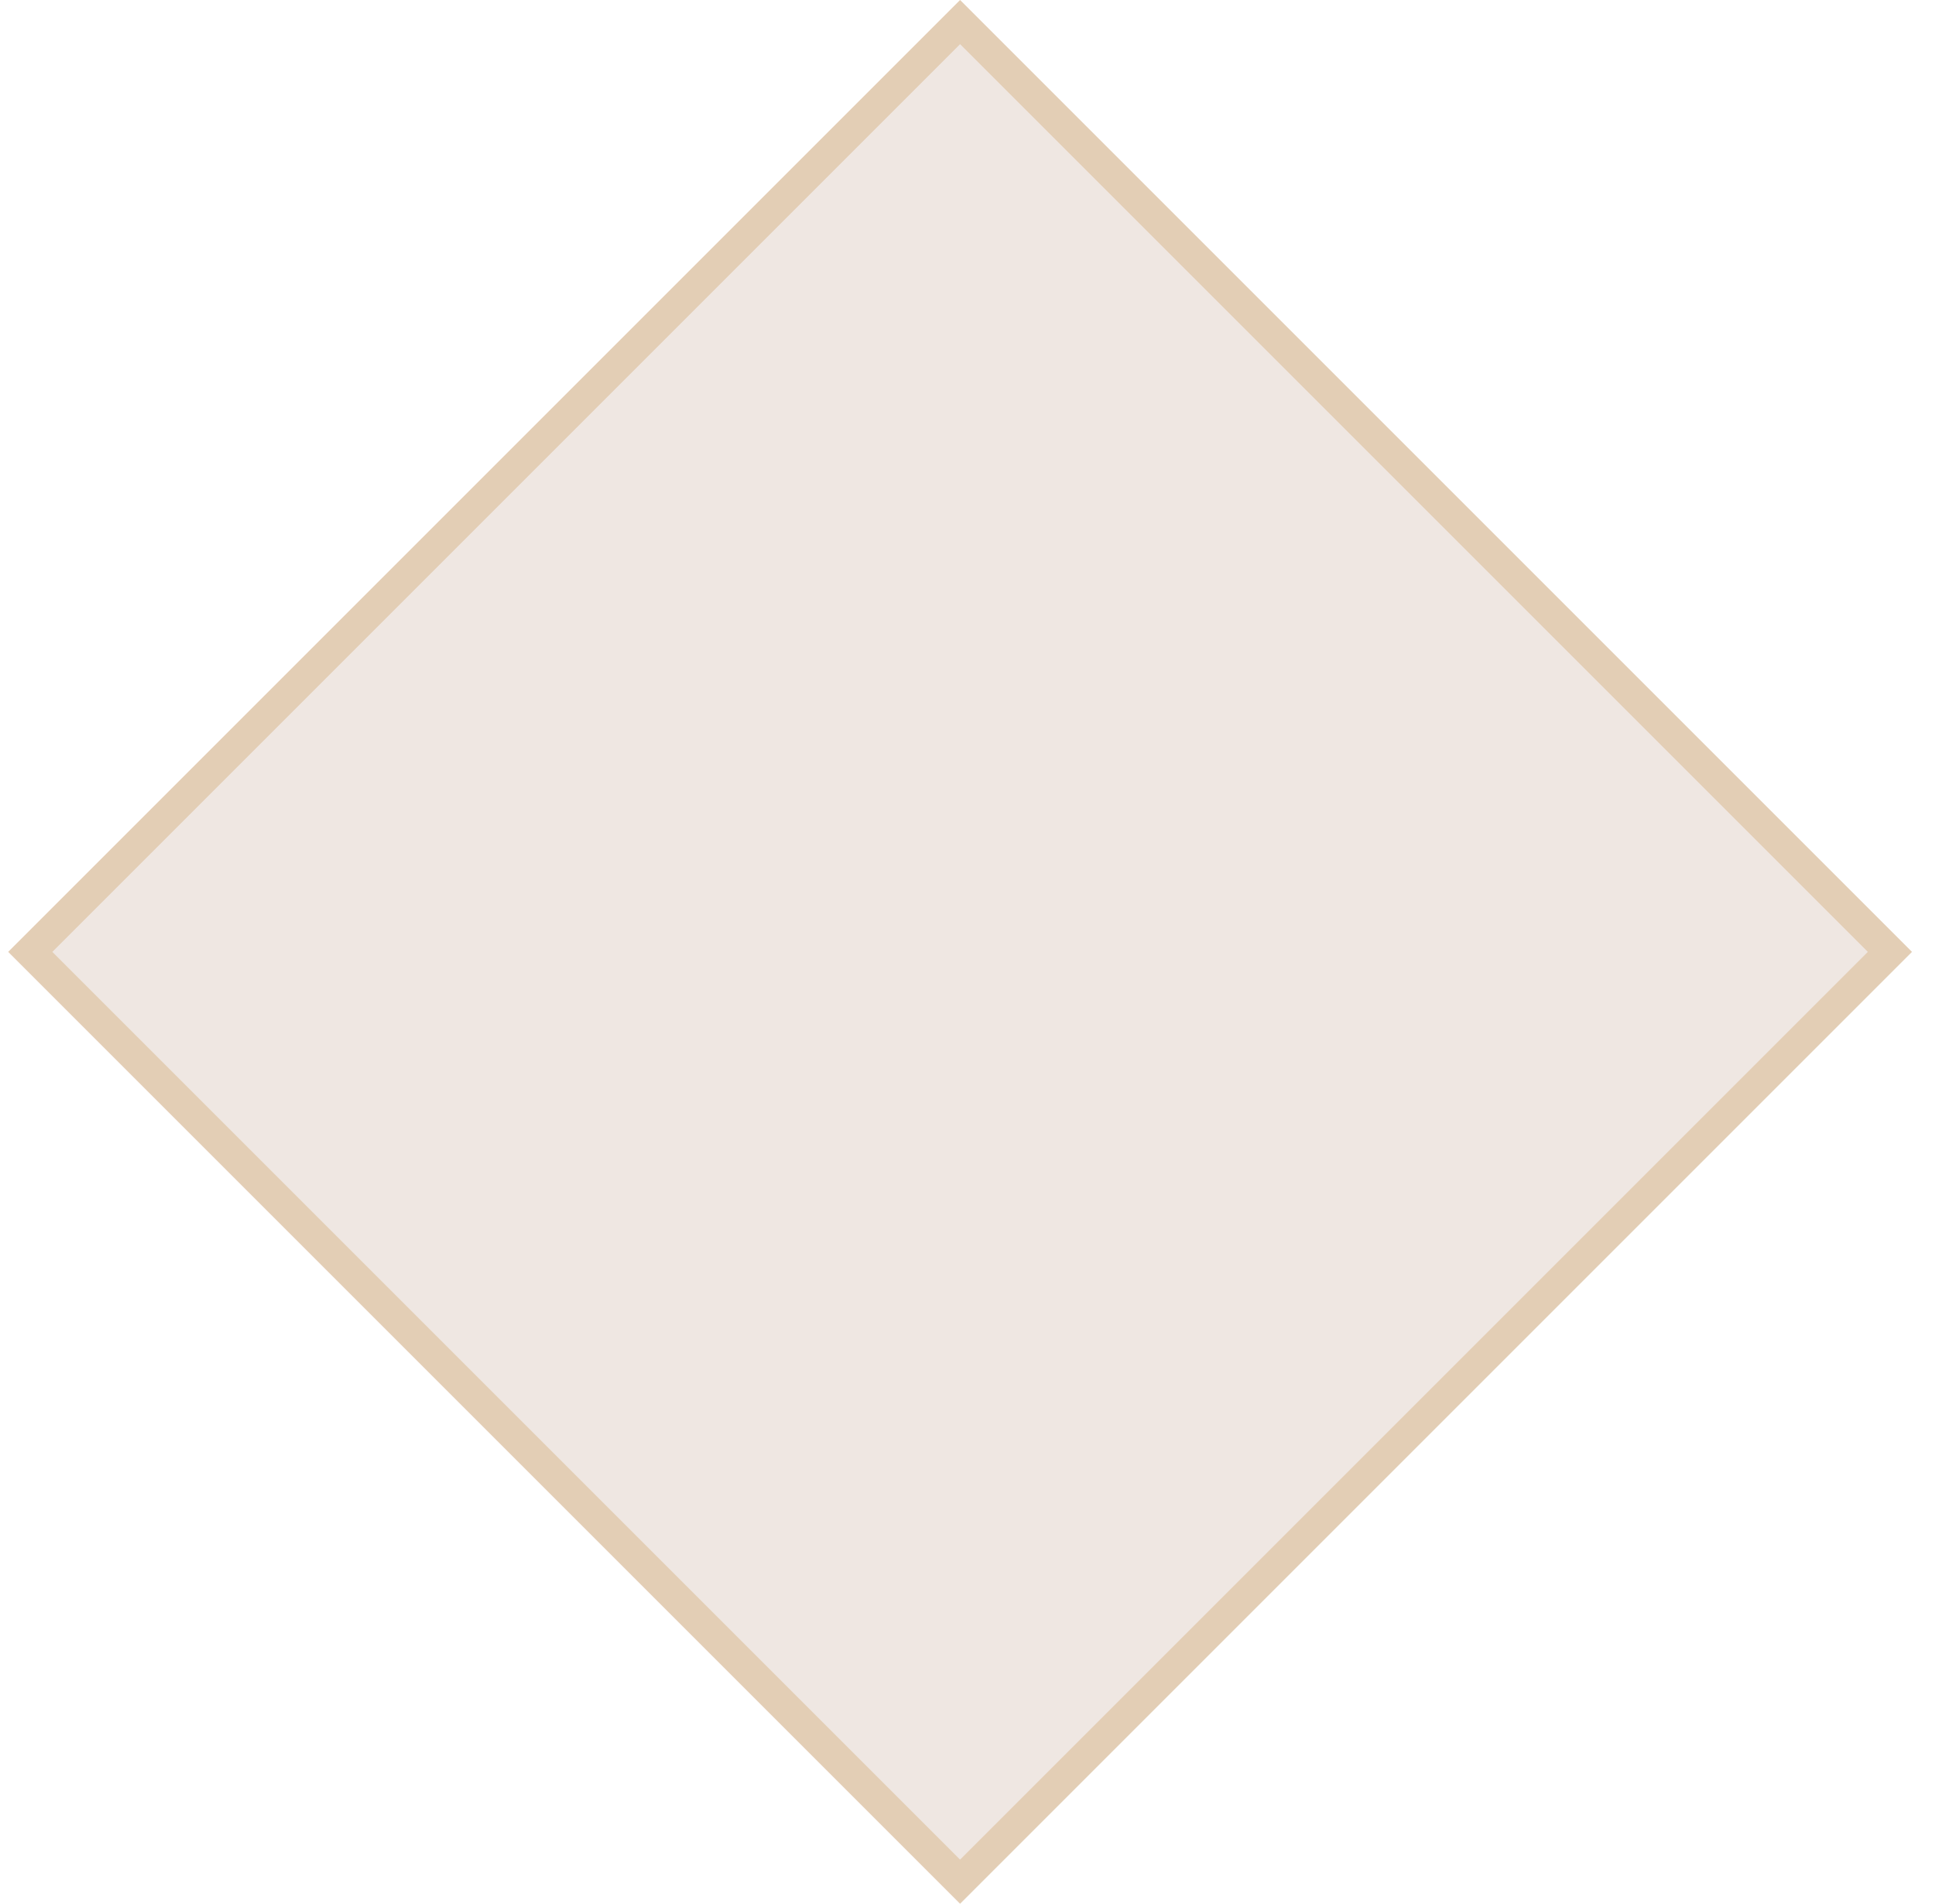 <?xml version="1.0" encoding="UTF-8"?> <svg xmlns="http://www.w3.org/2000/svg" width="62" height="61" viewBox="0 0 62 61" fill="none"> <rect x="0.263" y="30.5" width="43.133" height="43.133" transform="rotate(-45 0.263 30.5)" fill="#EFE7E2"></rect> <rect x="0.97" y="30.5" width="42.133" height="42.133" transform="rotate(-45 0.97 30.5)" stroke="#B76B00" stroke-opacity="0.2"></rect> </svg> 